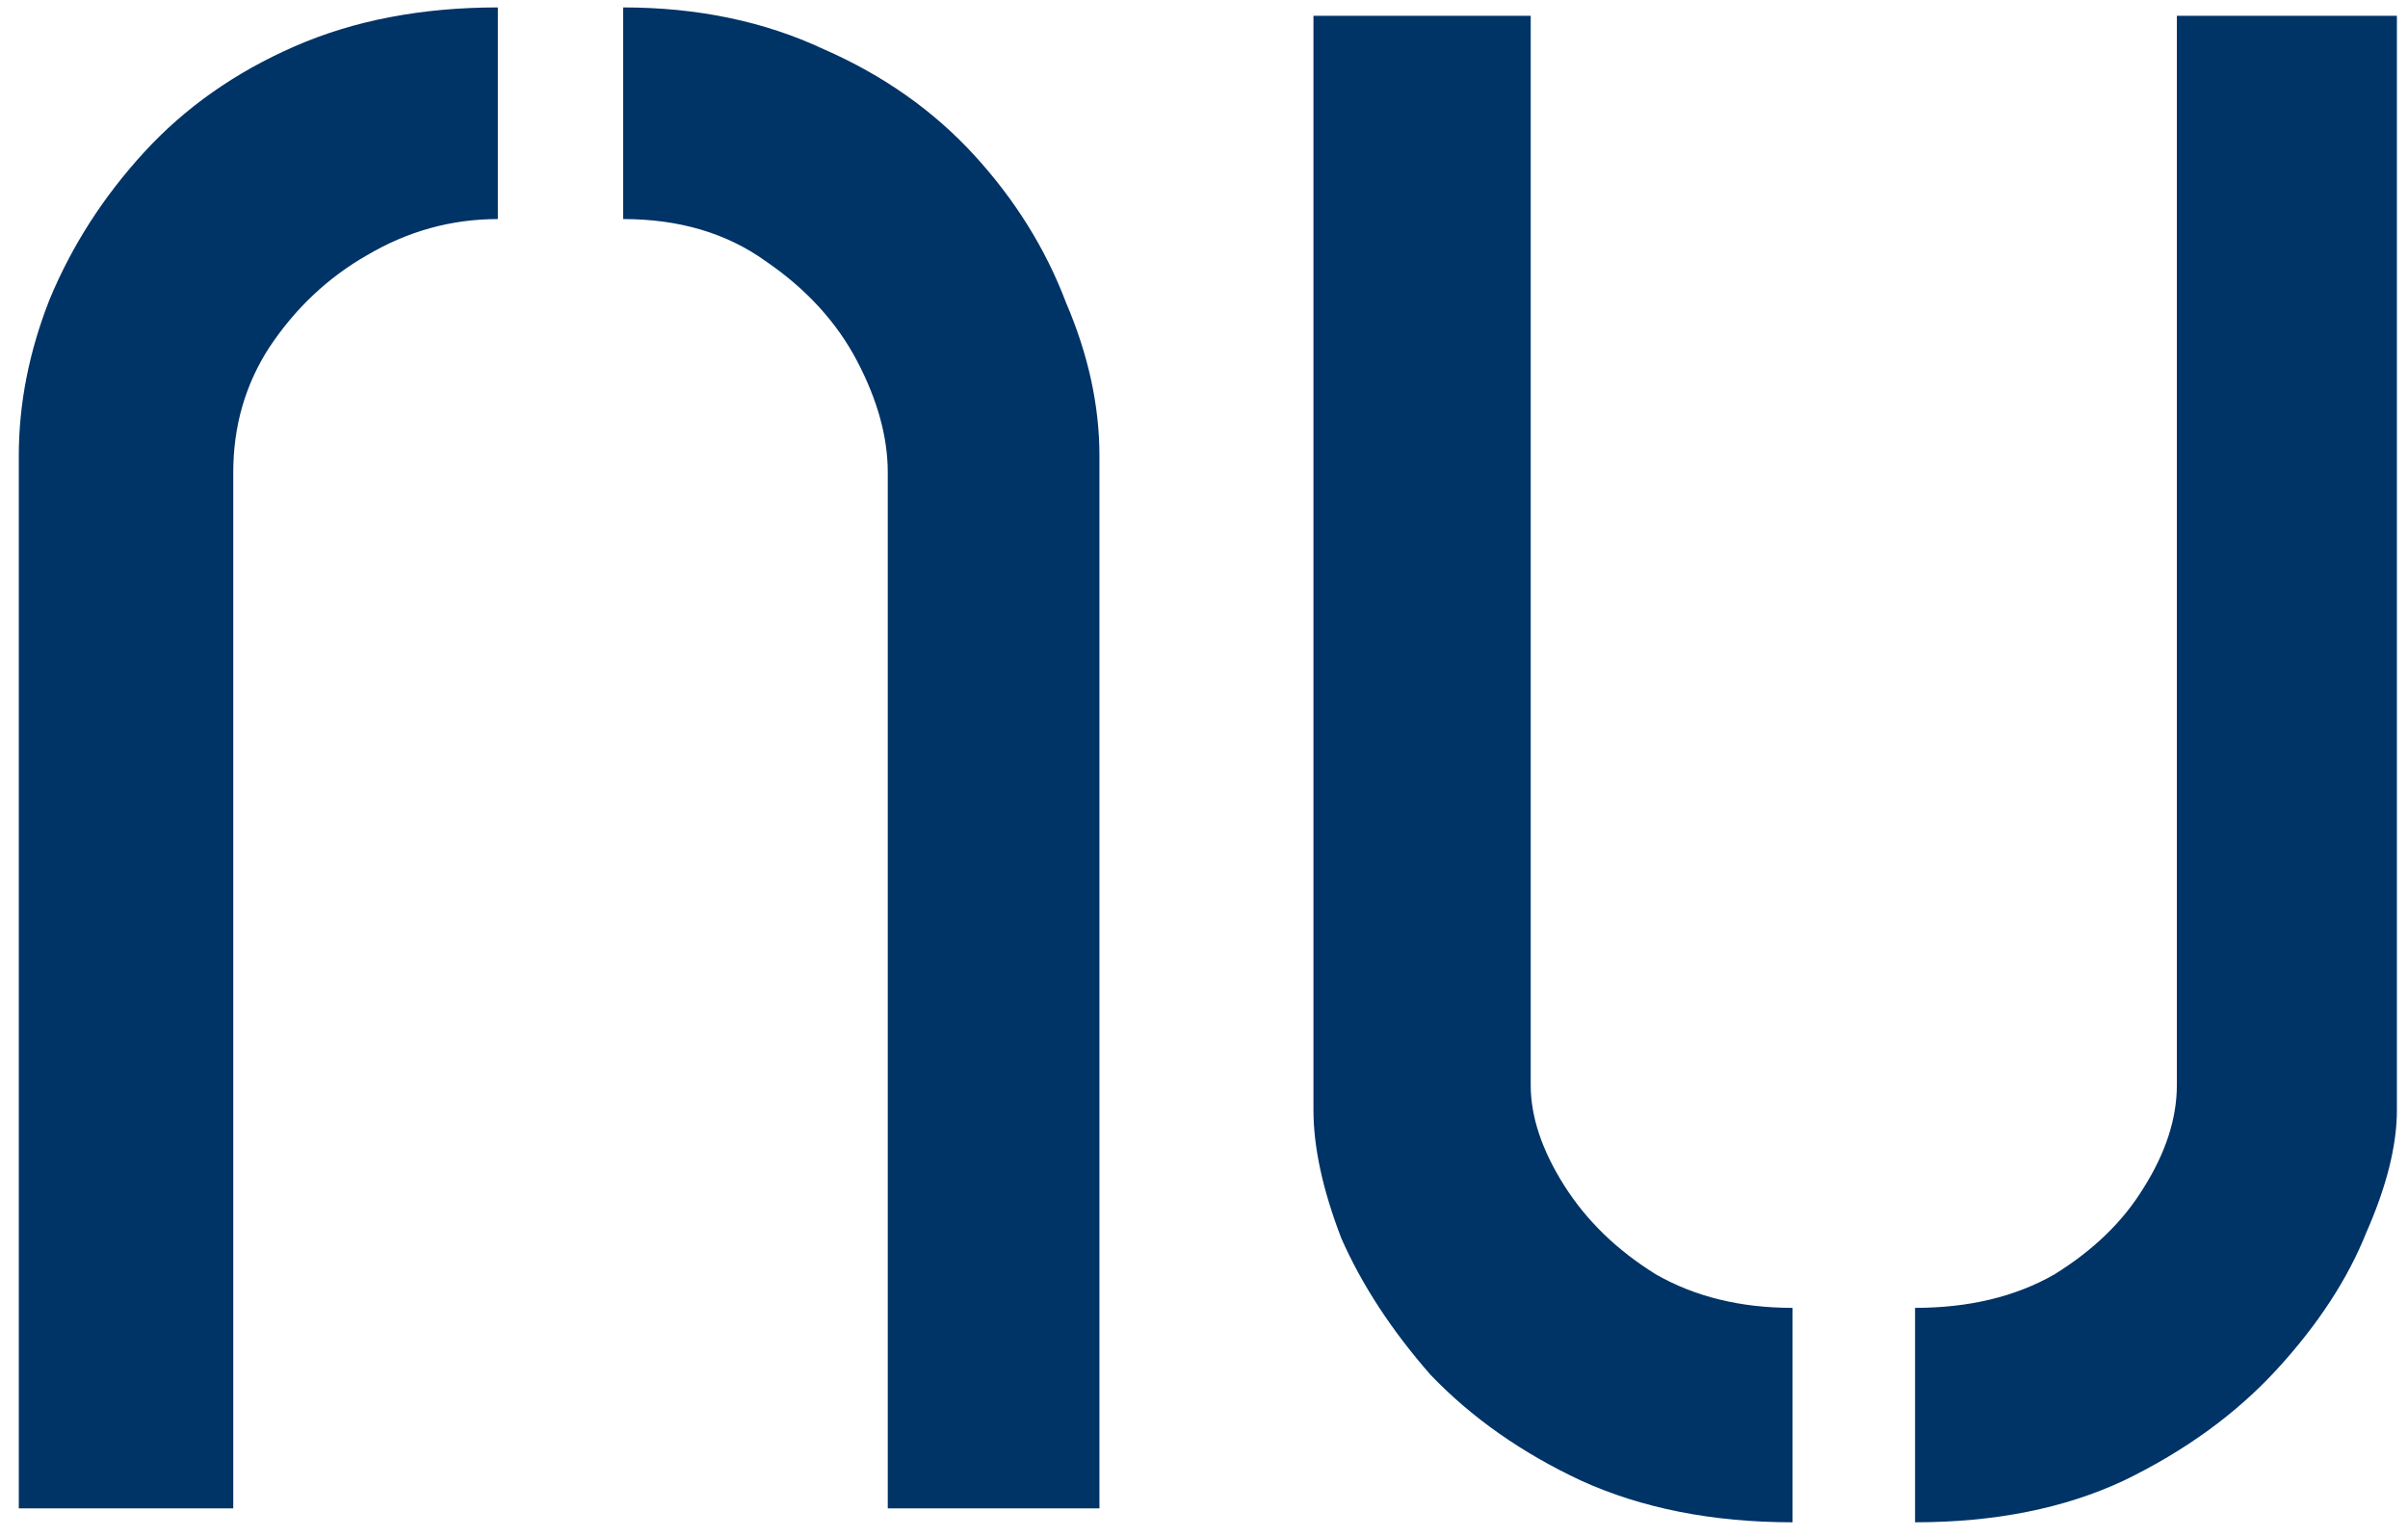 <svg xmlns="http://www.w3.org/2000/svg" version="1.1" xmlns:xlink="http://www.w3.org/1999/xlink" xmlns:svgjs="http://svgjs.dev/svgjs" width="83" height="53"><svg width="83" height="53" viewBox="0 0 83 53" fill="none" xmlns="http://www.w3.org/2000/svg">
<path d="M0.648 15.712C0.648 13.92 1 12.128 1.704 10.336C2.472 8.48 3.56 6.784 4.968 5.248C6.376 3.712 8.104 2.496 10.152 1.6C12.2 0.704 14.536 0.256 17.16 0.256V7.552C15.56 7.552 14.056 7.968 12.648 8.8C11.304 9.568 10.184 10.624 9.288 11.968C8.456 13.248 8.04 14.688 8.04 16.288V52H0.648V15.712ZM30.6 16.288C30.6 15.072 30.248 13.792 29.544 12.448C28.84 11.104 27.784 9.952 26.376 8.992C25.032 8.032 23.4 7.552 21.48 7.552V0.256C24.04 0.256 26.344 0.736 28.392 1.696C30.44 2.592 32.168 3.808 33.576 5.344C34.984 6.88 36.04 8.576 36.744 10.432C37.512 12.224 37.896 13.984 37.896 15.712V52H30.6V16.288ZM66.009 52.48V45.088C67.865 45.088 69.465 44.704 70.809 43.936C72.153 43.104 73.177 42.112 73.881 40.96C74.649 39.744 75.033 38.56 75.033 37.408V0.544H82.617V38.272C82.617 39.488 82.265 40.896 81.561 42.496C80.921 44.096 79.897 45.664 78.489 47.2C77.081 48.736 75.321 50.016 73.209 51.04C71.161 52 68.761 52.48 66.009 52.48ZM61.785 52.48C59.033 52.48 56.601 52 54.489 51.04C52.441 50.08 50.713 48.864 49.305 47.392C47.961 45.856 46.937 44.288 46.233 42.688C45.593 41.024 45.273 39.552 45.273 38.272V0.544H52.761V37.408C52.761 38.496 53.145 39.648 53.913 40.864C54.681 42.08 55.737 43.104 57.081 43.936C58.425 44.704 59.993 45.088 61.785 45.088V52.48Z" fill="#003366"></path>
</svg><style>@media (prefers-color-scheme: light) { :root { filter: none; } }
@media (prefers-color-scheme: dark) { :root { filter: none; } }
</style></svg>